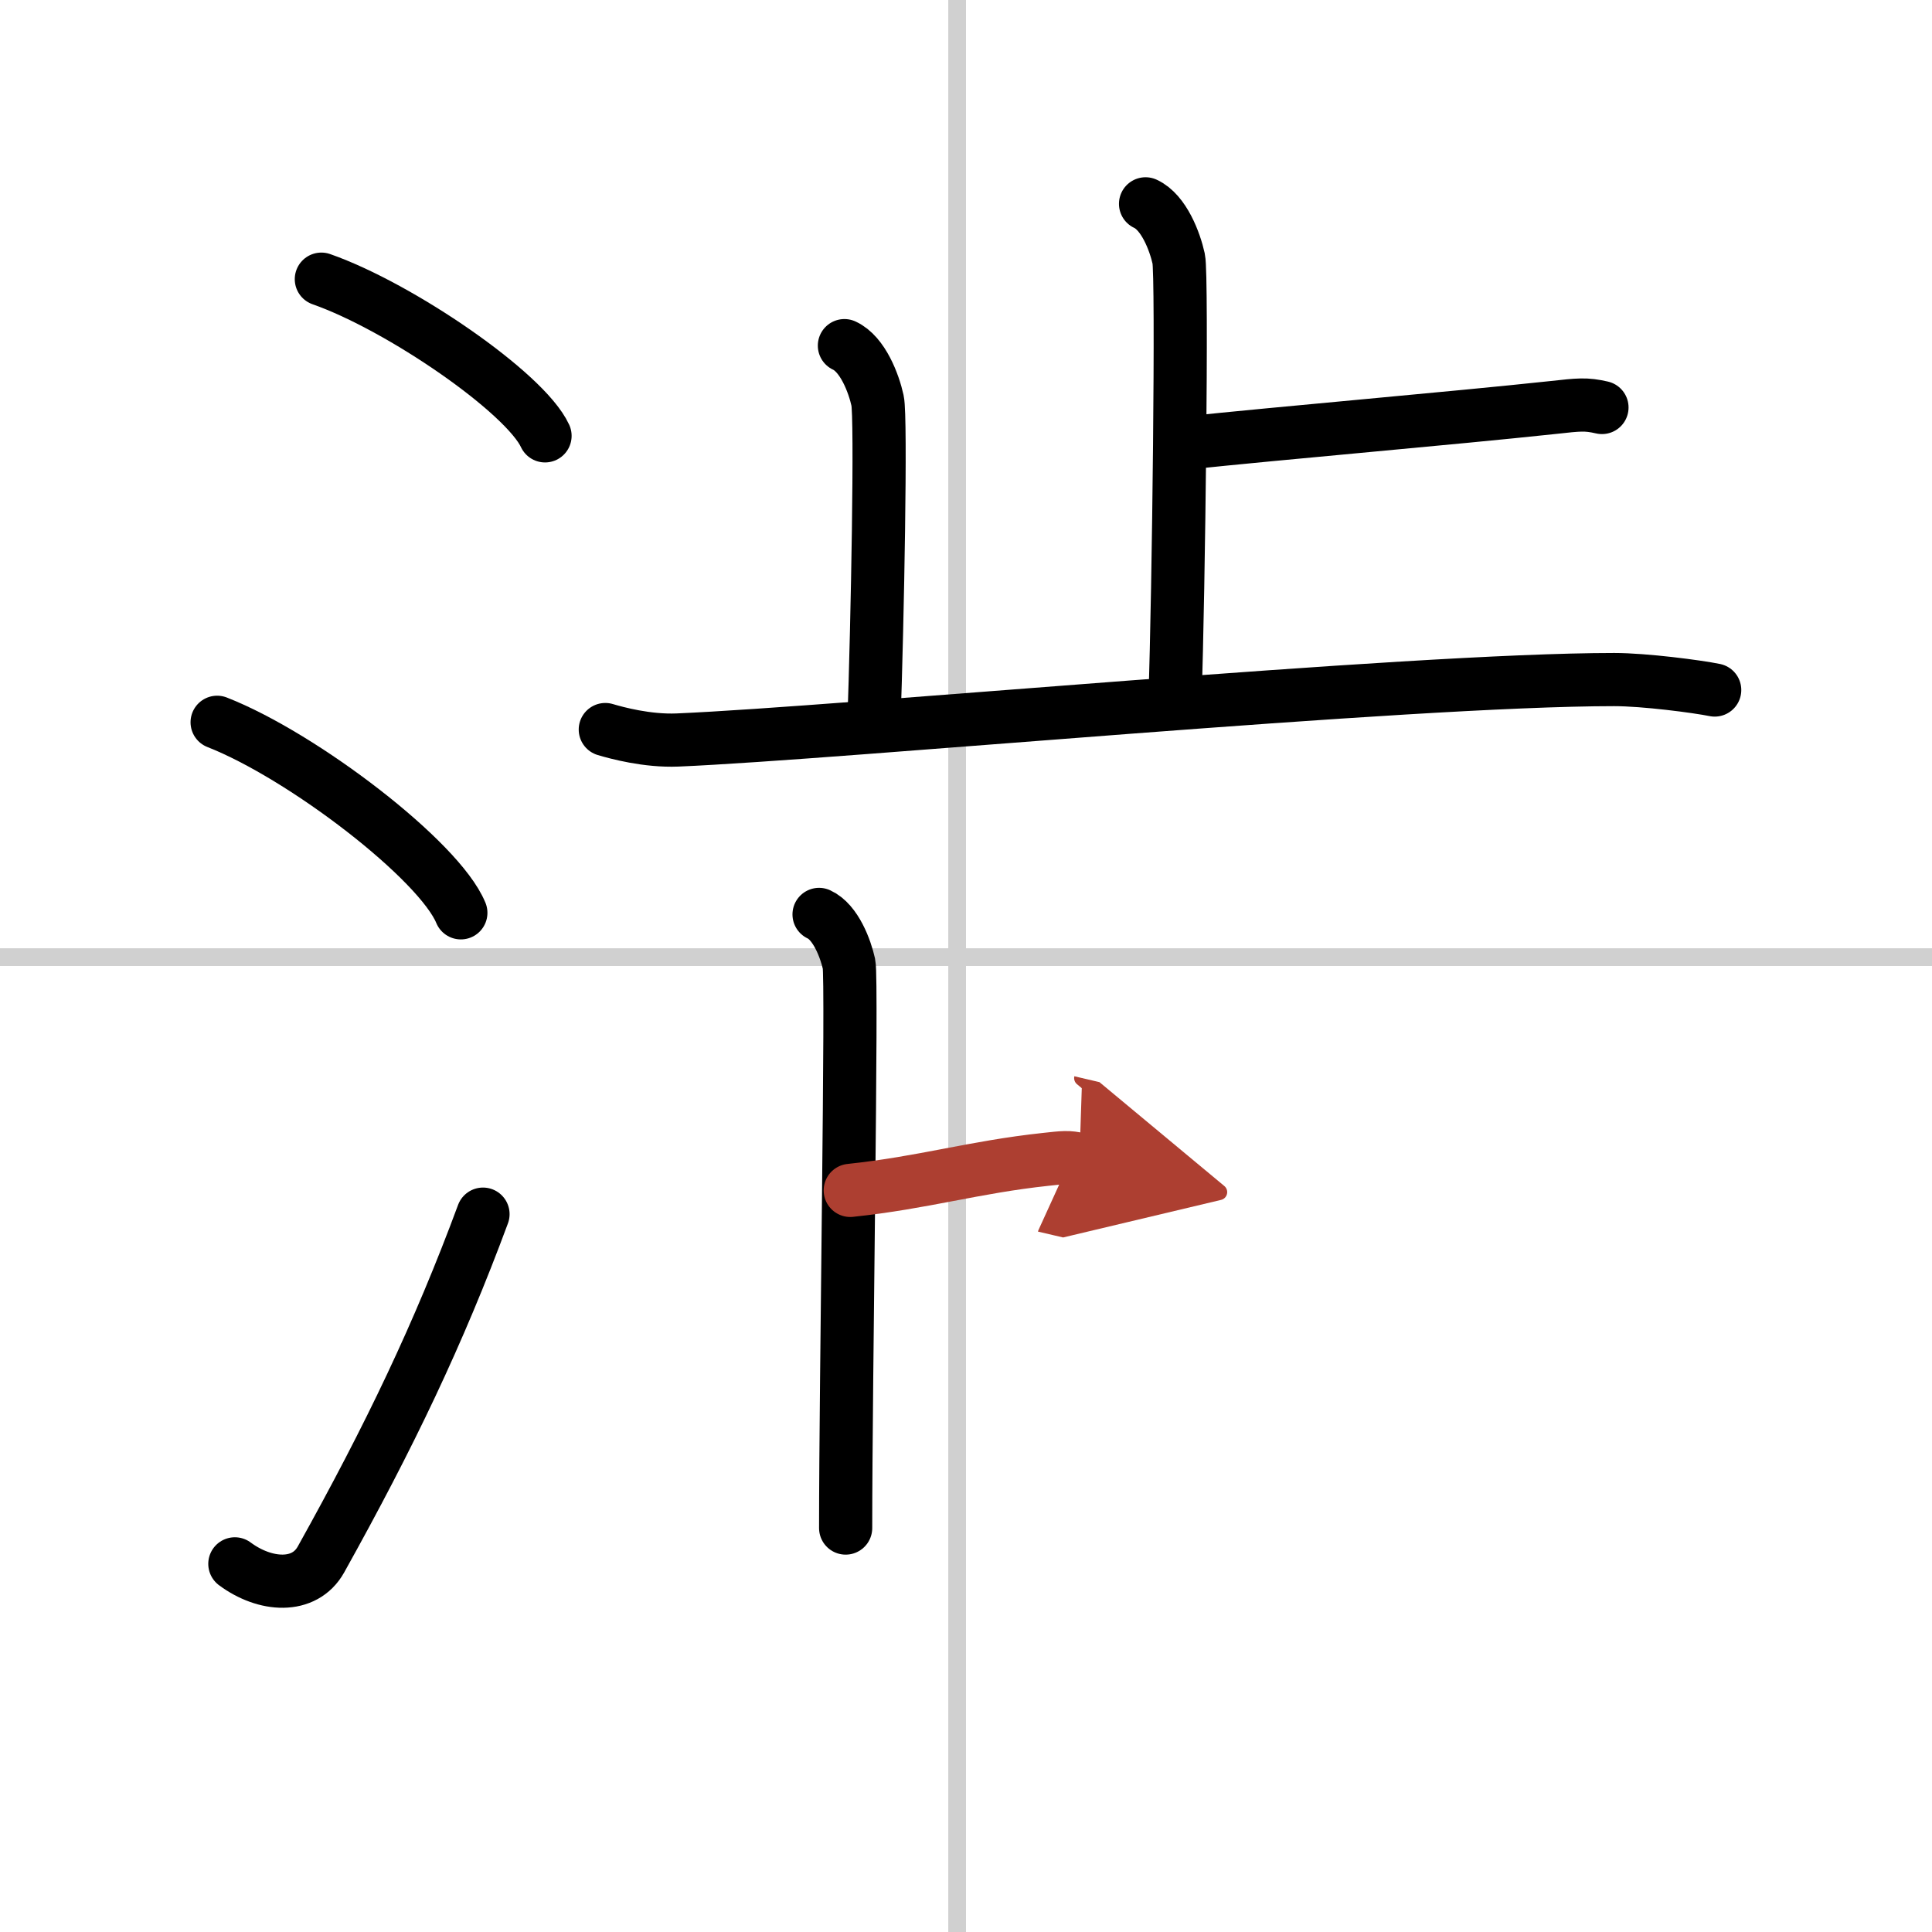 <svg width="400" height="400" viewBox="0 0 109 109" xmlns="http://www.w3.org/2000/svg"><defs><marker id="a" markerWidth="4" orient="auto" refX="1" refY="5" viewBox="0 0 10 10"><polyline points="0 0 10 5 0 10 1 5" fill="#ad3f31" stroke="#ad3f31"/></marker></defs><g fill="none" stroke="#000" stroke-linecap="round" stroke-linejoin="round" stroke-width="3"><rect width="100%" height="100%" fill="#fff" stroke="#fff"/><line x1="54" x2="54" y2="109" stroke="#d0d0d0" stroke-width="1"/><line x2="109" y1="54" y2="54" stroke="#d0d0d0" stroke-width="1"/><path d="m18.13 15.75c4.45 1.56 11.5 6.41 12.62 8.84"/><path d="m12.25 40.75c4.85 1.9 12.54 7.8 13.75 10.75"/><path d="M13.25,88.23c1.71,1.27,3.93,1.42,4.86-0.25C22,81,24.75,75.25,27.25,68.5"/><path d="m64.63 11.5c1.04 0.48 1.66 2.14 1.87 3.1 0.21 0.95 0 18.88-0.21 24.83"/><path d="m66.67 25.02c6-0.63 15.07-1.4 20.96-2.03 1.46-0.16 1.83-0.21 2.75 0"/><path d="m47.64 19.5c1.04 0.48 1.66 2.14 1.87 3.1 0.21 0.95 0 12.38-0.21 18.34"/><path d="m34.15 41.16c0.64 0.19 2.36 0.66 4.07 0.59 9.23-0.39 41.12-3.41 52.85-3.41 1.72 0 4.69 0.39 5.67 0.59"/><path d="m46.21 51.59c0.94 0.43 1.5 1.94 1.69 2.8s-0.19 23.36-0.19 31.82"/><path d="m47.97 67.16c4.16-0.44 6.94-1.31 11.02-1.75 1.01-0.11 1.27-0.15 1.91 0" marker-end="url(#a)" stroke="#ad3f31"/></g></svg>
